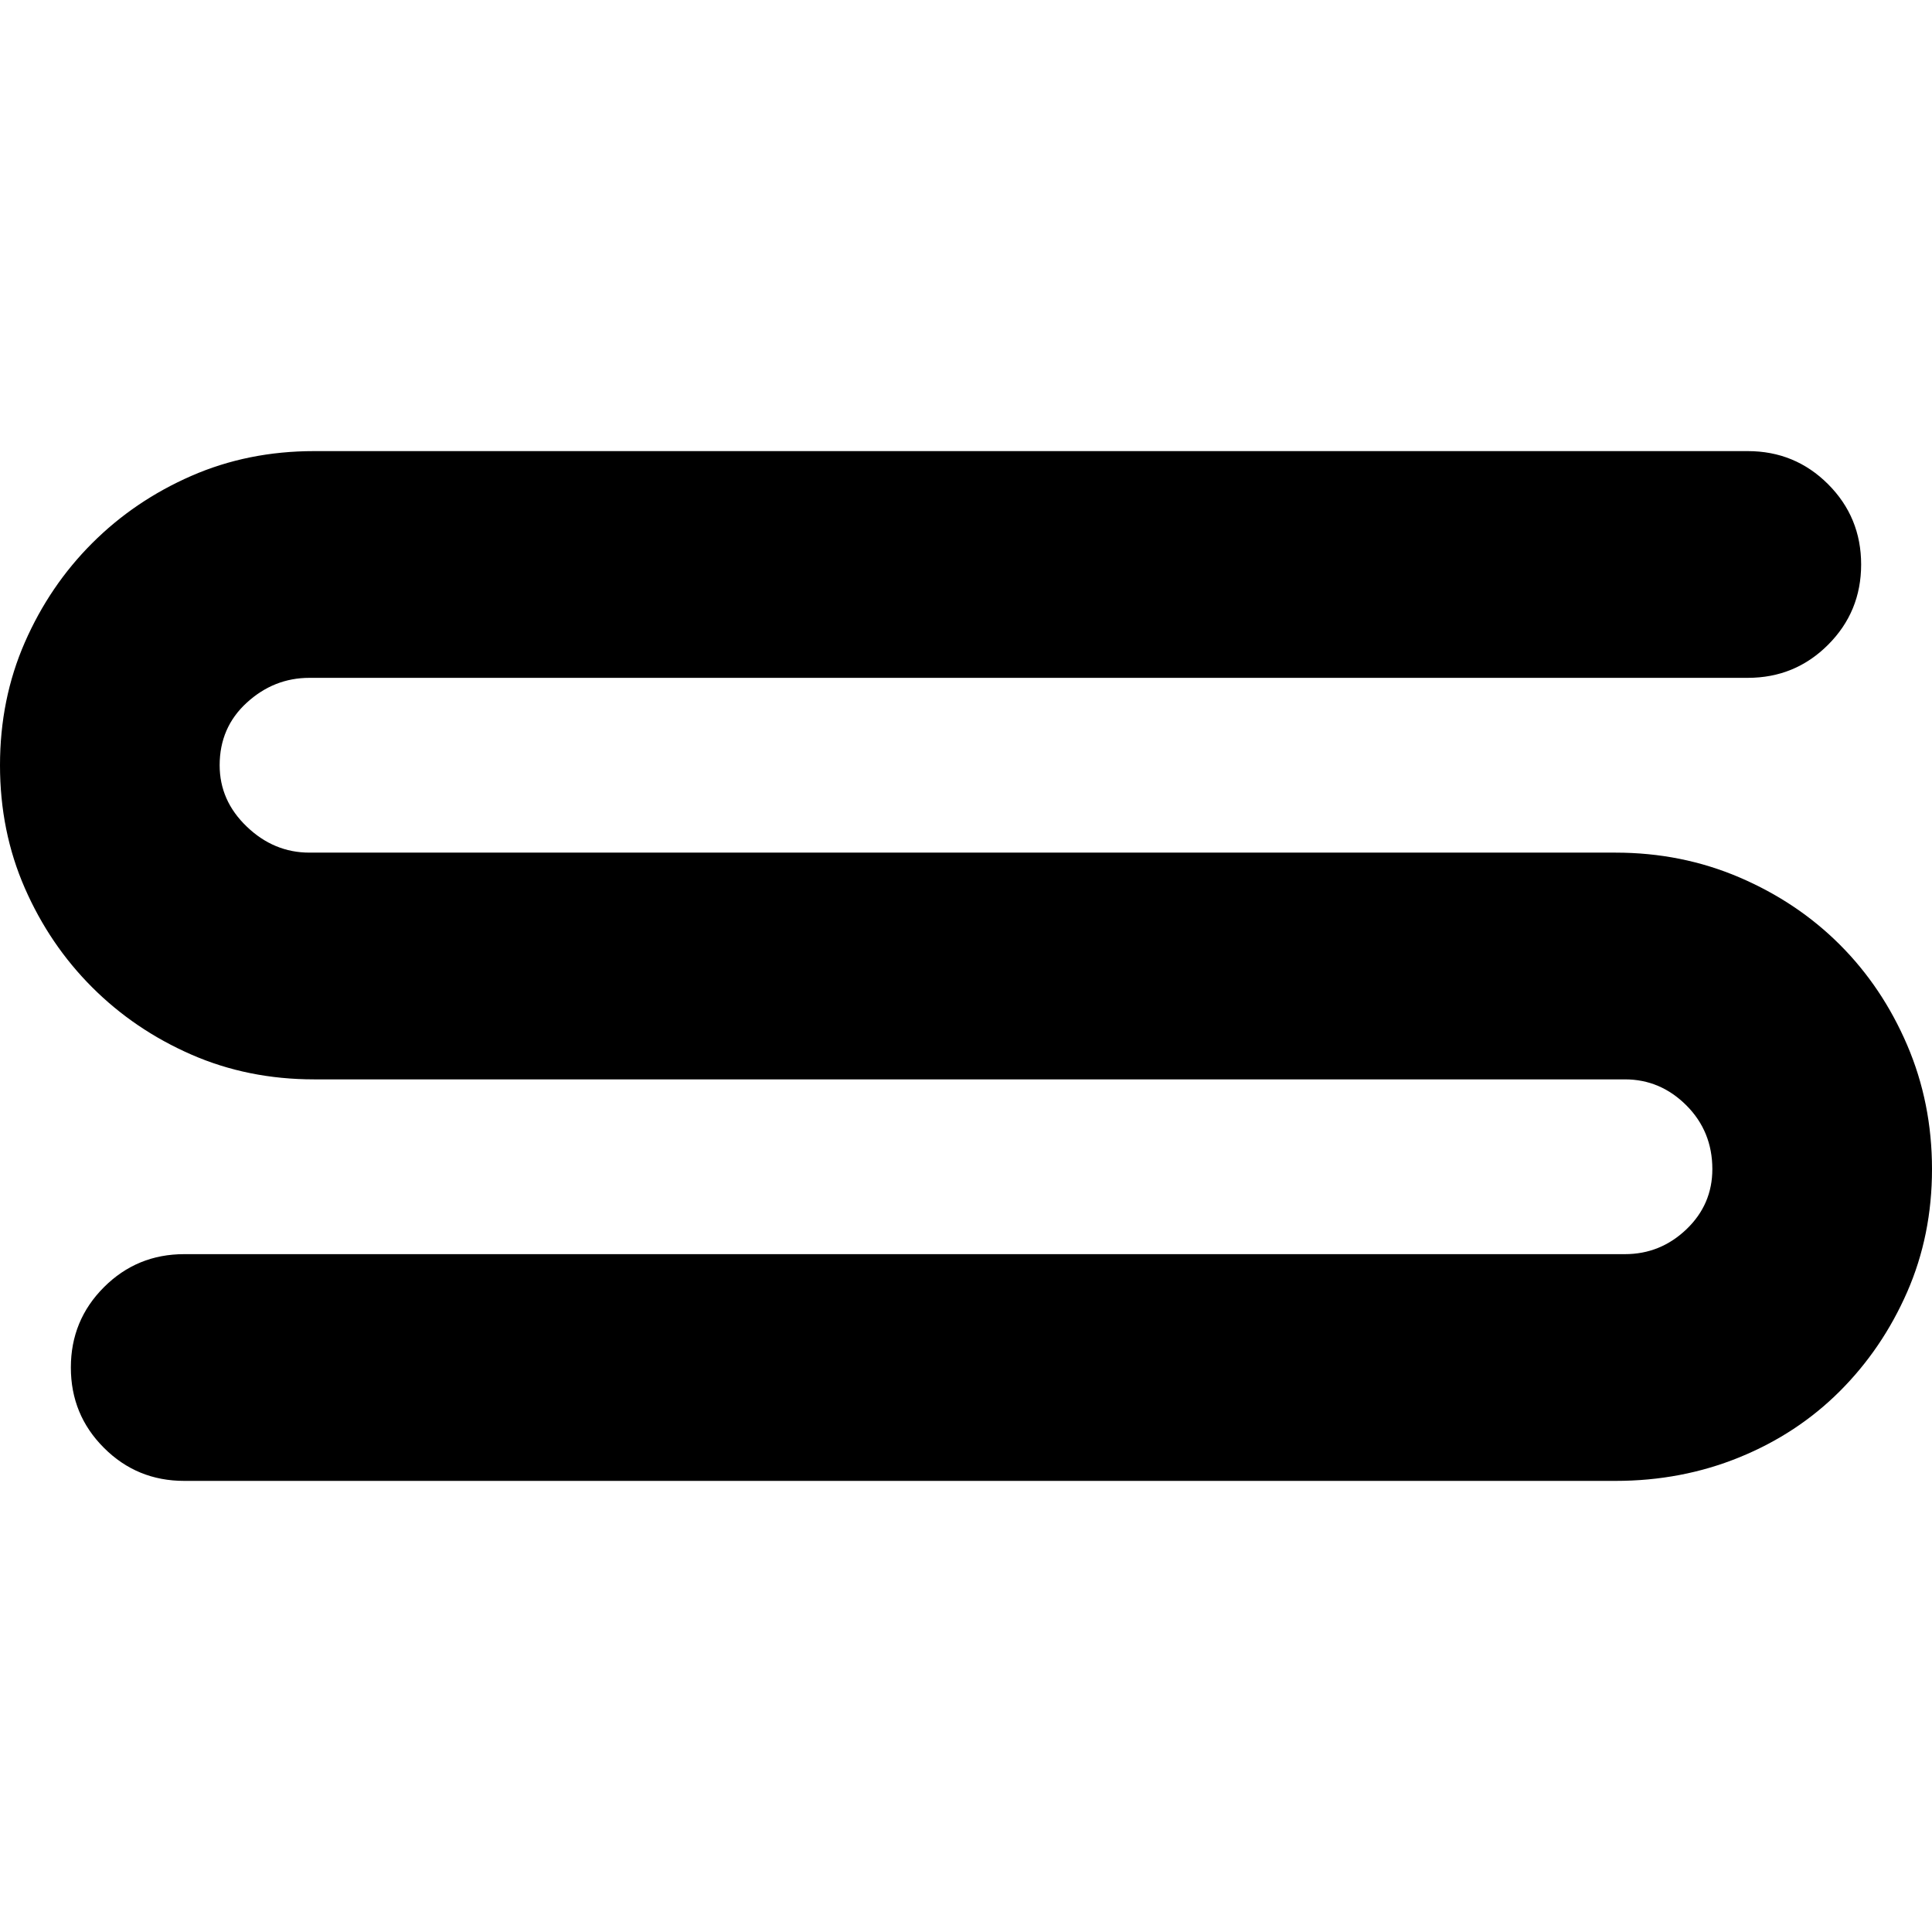 <svg xmlns="http://www.w3.org/2000/svg" width="558" height="558" viewBox="0 0 558 558"><path d="M55.254 304.58c-10.915-4.774-20.464-11.256-28.65-19.441s-14.666-17.736-19.441-28.651C2.387 245.574 0 233.754 0 221.017c0-12.726 2.387-24.558 7.163-35.472 4.775-10.915 11.256-20.465 19.441-28.651 8.186-8.186 17.736-14.666 28.65-19.441s22.735-7.163 35.472-7.163h414.066c9.092 0 16.819 3.187 23.193 9.55 6.363 6.374 9.55 14.101 9.55 23.193 0 9.102-3.187 16.83-9.55 23.193 -6.374 6.374-14.101 9.55-23.193 9.55H89.362c-6.822 0-12.855 2.388-18.077 7.163 -5.233 4.775-7.845 10.808-7.845 18.077 0 6.822 2.611 12.737 7.845 17.736 5.223 5.009 11.256 7.504 18.077 7.504h377.23c12.726 0 24.664 2.388 35.813 7.163 11.139 4.774 20.806 11.256 28.992 19.441 8.186 8.186 14.666 17.853 19.441 28.991C555.612 313.001 558 324.939 558 337.665c0 12.737-2.388 24.557-7.163 35.472 -4.775 10.914-11.256 20.464-19.441 28.65 -8.186 8.186-17.853 14.56-28.992 19.101 -11.149 4.551-23.086 6.822-35.813 6.822H53.208c-9.103 0-16.83-3.176-23.193-9.551 -6.374-6.363-9.55-14.09-9.55-23.193 0-9.091 3.176-16.819 9.55-23.193 6.363-6.363 14.09-9.55 23.193-9.55h416.112c6.822 0 12.726-2.388 17.736-7.162 4.999-4.776 7.504-10.574 7.504-17.395 0-7.269-2.505-13.408-7.504-18.418 -5.009-4.999-10.914-7.504-17.736-7.504H90.726C77.989 311.744 66.169 309.356 55.254 304.58z"/></svg>